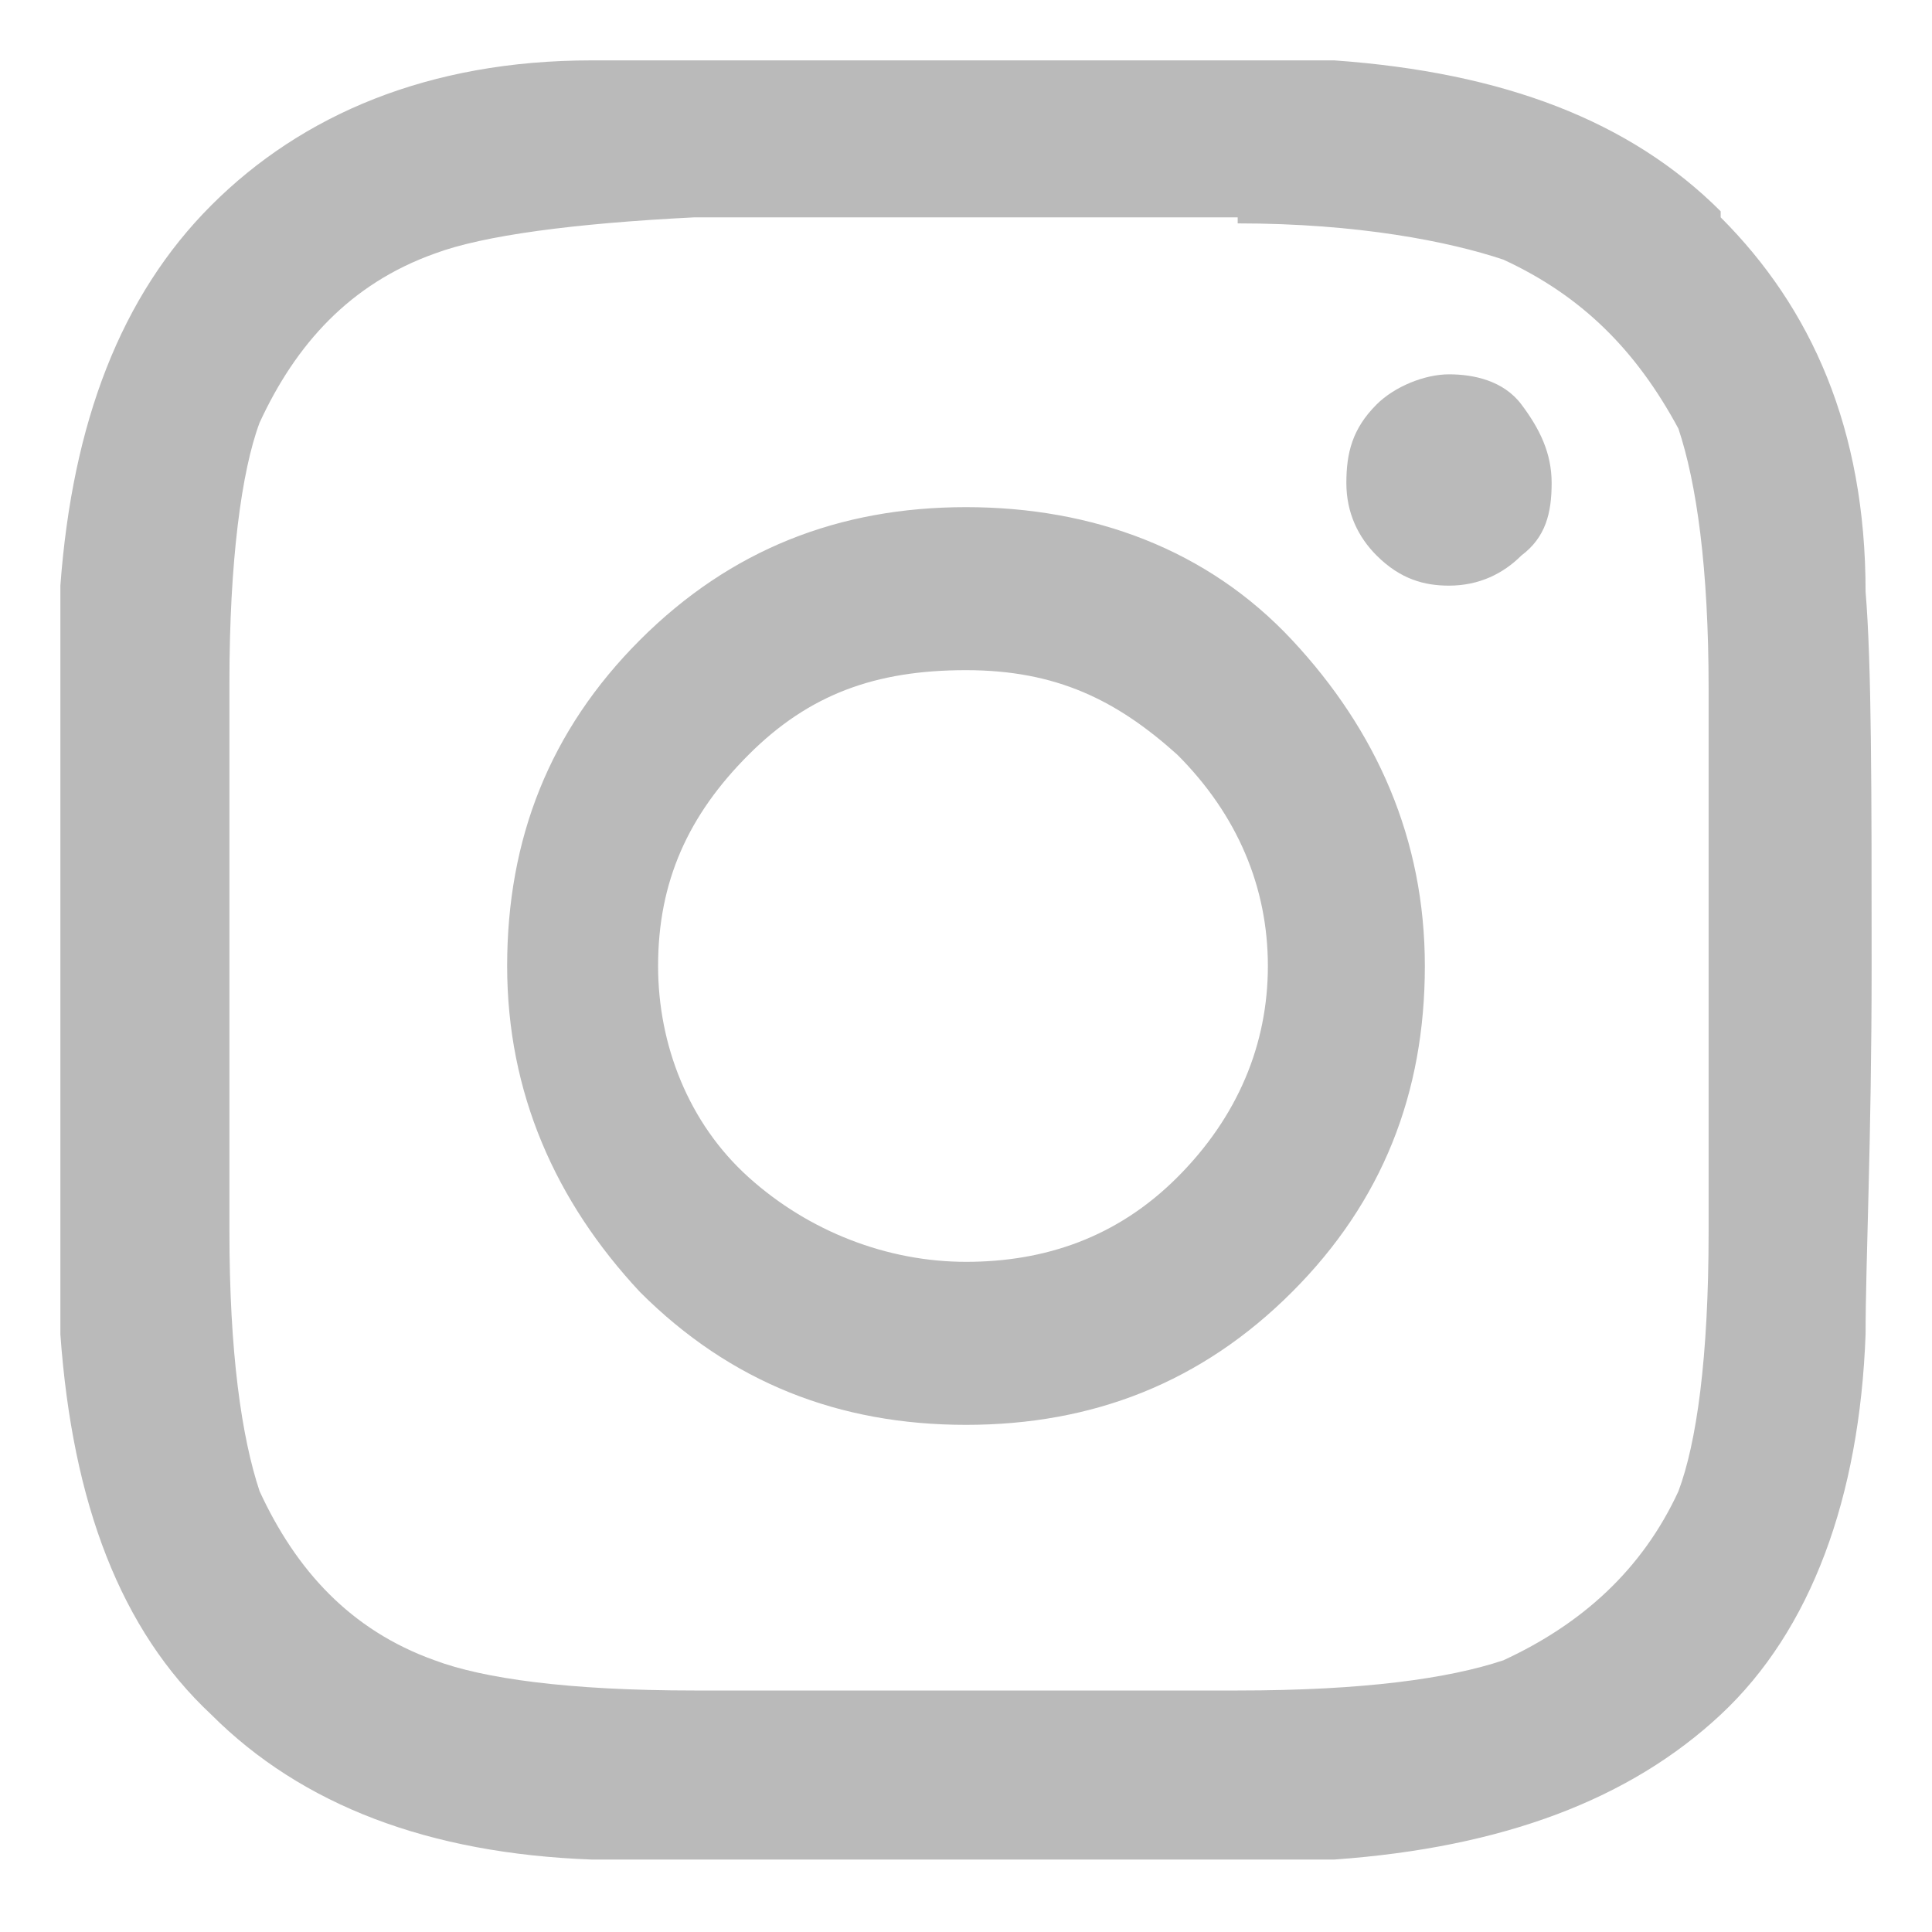 <?xml version="1.0" encoding="UTF-8"?>
<svg id="Layer_1" data-name="Layer 1" xmlns="http://www.w3.org/2000/svg" version="1.1" viewBox="0 0 32 32">
  <defs>
    <style>
      .cls-1 {
        fill: #bababa;
        stroke-width: 0px;
      }
    </style>
  </defs>
  <g id="Layer_1-2" data-name="Layer 1">
    <path class="cls-1" d="M28.5,3.5c-1.5-1.5-3.6-2.3-6.4-2.5-1.2,0-3.2,0-6.1,0s-5,0-6.2,0c-2.7,0-4.8.9-6.3,2.4-1.5,1.5-2.3,3.6-2.5,6.3,0,4.2,0,8.3,0,12.4.2,2.8,1,4.9,2.5,6.3,1.5,1.5,3.6,2.3,6.3,2.4,4.1,0,8.3,0,12.3,0,2.8-.2,4.9-1,6.4-2.4s2.3-3.6,2.4-6.3c0-1.2.1-3.2.1-6.1s0-5-.1-6.2c0-2.7-.9-4.7-2.4-6.2M20.5,3.7c2,0,3.5.3,4.4.6,1.3.6,2.2,1.5,2.9,2.8.3.9.5,2.3.5,4.3,0,1.2,0,2.7,0,4.5v4.5c0,2.1-.2,3.5-.5,4.3-.6,1.3-1.6,2.2-2.9,2.8-.9.3-2.3.5-4.4.5-.3,0-1.8,0-4.5,0-2.7,0-4.2,0-4.5,0-2.1,0-3.5-.2-4.3-.5-1.4-.5-2.3-1.5-2.9-2.8-.3-.9-.5-2.3-.5-4.3v-9.1c0-2,.2-3.5.5-4.3.6-1.3,1.5-2.3,2.9-2.8.8-.3,2.3-.5,4.3-.6,1.1,0,2.6,0,4.5,0h4.5M21.4,21.4c1.5-1.5,2.2-3.3,2.2-5.4s-.8-3.9-2.2-5.4-3.3-2.2-5.4-2.2-3.9.7-5.4,2.2-2.2,3.3-2.2,5.4.8,3.9,2.2,5.4c1.5,1.5,3.3,2.2,5.4,2.2,2.1,0,3.9-.7,5.4-2.2M10.9,16c0-1.4.5-2.5,1.5-3.5,1-1,2.1-1.4,3.6-1.4s2.5.5,3.5,1.4c1,1,1.5,2.2,1.5,3.5s-.5,2.5-1.5,3.5c-1,1-2.2,1.4-3.5,1.4s-2.6-.5-3.6-1.4-1.5-2.2-1.5-3.5M24,9.7c.5,0,.9-.2,1.2-.5.4-.3.5-.7.5-1.2,0-.5-.2-.9-.5-1.3-.3-.4-.8-.5-1.2-.5s-.9.2-1.2.5c-.4.4-.5.8-.5,1.3,0,.5.2.9.5,1.2.4.4.8.5,1.2.5Z"/>
  </g>
</svg>